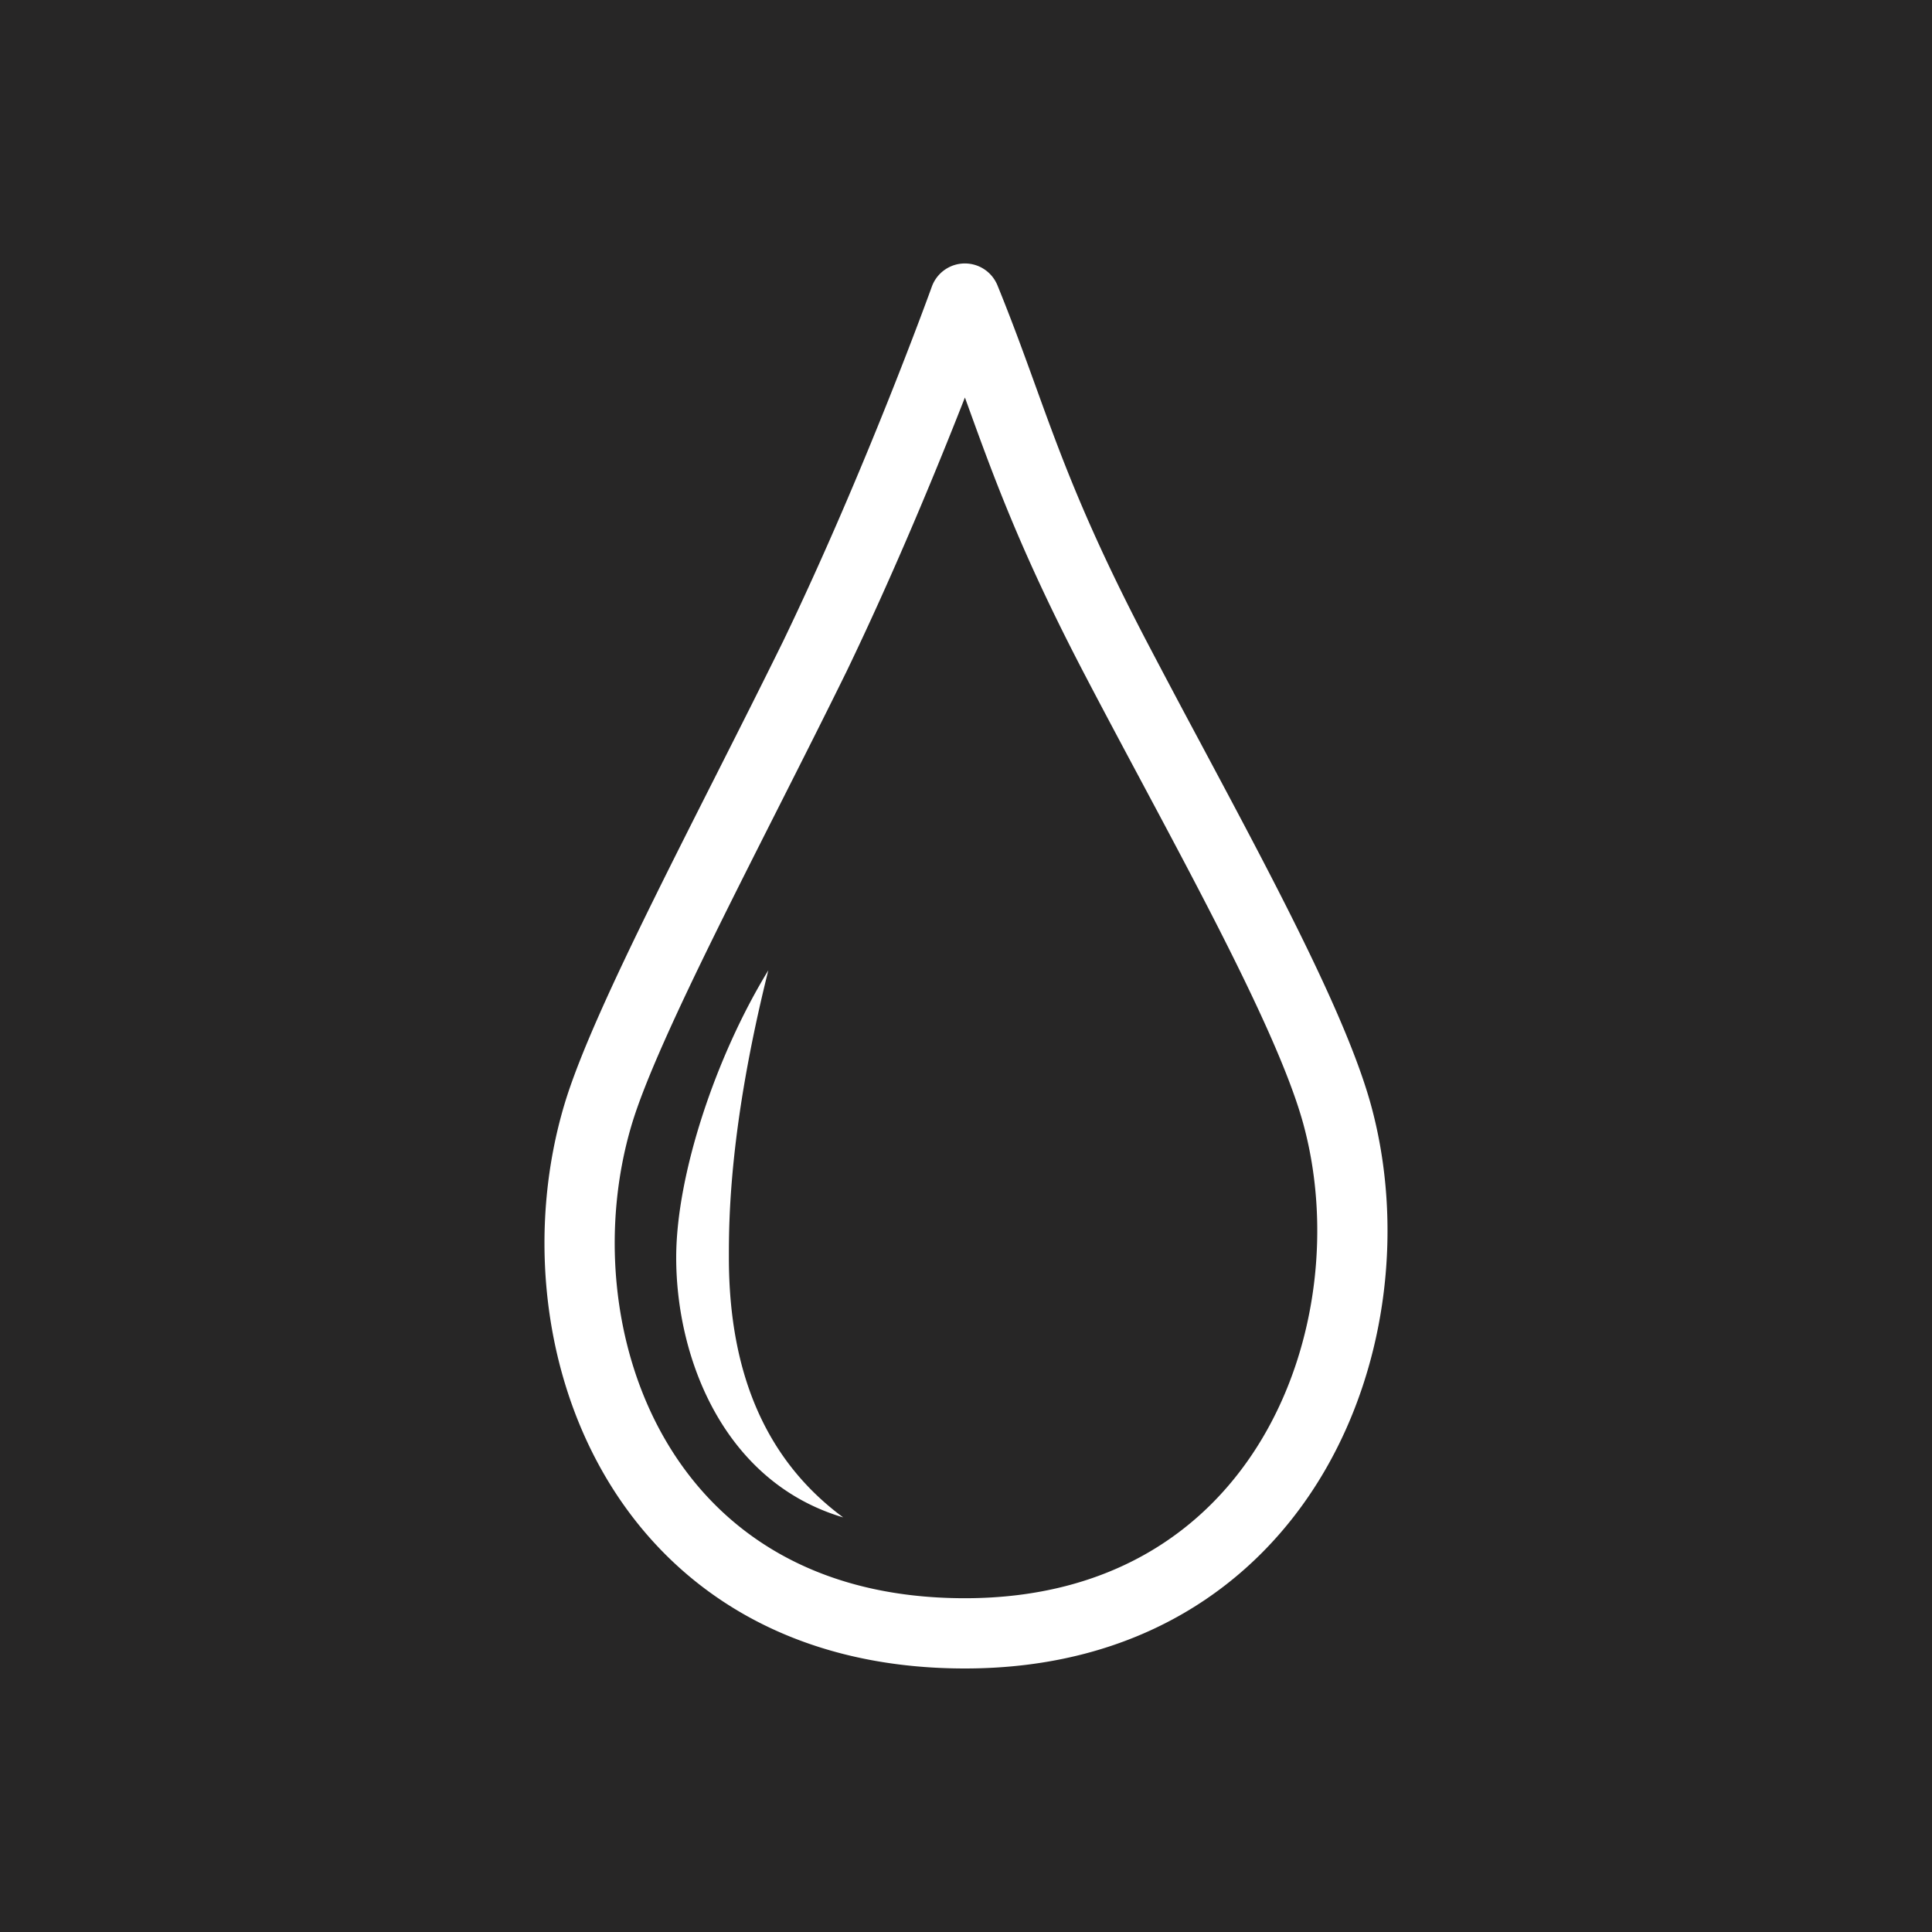 <?xml version="1.0" encoding="UTF-8"?>
<svg data-bbox="0 0 220 220" xmlns="http://www.w3.org/2000/svg" viewBox="0 0 220 220" height="220" width="220" data-type="color">
    <g>
        <path fill="#272626" d="M220 0v220H0V0z" data-color="1"/>
        <path fill="#ffffff" d="m113.589 32.509-.002-.005c-.02-.05-.167-.421-.45-.819a4 4 0 0 0-2.306-1.569 4.003 4.003 0 0 0-4.724 2.53c-.176.49-7.535 20.87-16.935 40.384-2.38 4.84-4.91 9.85-7.425 14.825l-.293.58c-2.414 4.775-4.81 9.513-7.02 13.997-4.549 9.226-8.487 17.707-10.177 23.378-3.971 13.328-2.833 29.235 4.459 41.943 7.412 12.918 21.034 22.239 41.158 22.239 19.606 0 33.179-9.353 40.783-22.191 7.494-12.654 9.119-28.537 5.478-41.9-1.785-6.552-5.91-15.356-10.611-24.554-2.721-5.323-5.747-10.987-8.725-16.56v-.002a1394 1394 0 0 1-6.287-11.855c-6.882-13.19-9.696-20.97-12.595-28.984-1.301-3.595-2.619-7.238-4.328-11.437m-7.389 3.068-.02-.049zm-9.828 40.94c5.538-11.496 10.371-23.26 13.504-31.252l.356.98c2.973 8.208 6.054 16.712 13.188 30.385 2.07 3.968 4.233 8.016 6.4 12.07 2.927 5.478 5.861 10.968 8.58 16.288 4.731 9.255 8.478 17.371 10.017 23.016 3.109 11.41 1.678 25.046-4.643 35.72-6.212 10.488-17.215 18.268-33.9 18.268-17.286 0-28.247-7.812-34.22-18.22-6.092-10.619-7.14-24.232-3.73-35.677 1.463-4.91 5.077-12.779 9.685-22.125 2.193-4.447 4.572-9.153 6.992-13.94l.286-.566c2.515-4.975 5.066-10.028 7.471-14.92l.007-.013zm-.356 96.272c-8.526-6.296-13.017-16-13.017-29.59 0-4.09 0-14.706 4.492-32.706C81.498 120.289 77 133.789 77 143.199c-.001 11.59 5.498 25.59 19.016 29.59" clip-rule="evenodd" fill-rule="evenodd" data-color="2"/>
    </g>
</svg>
